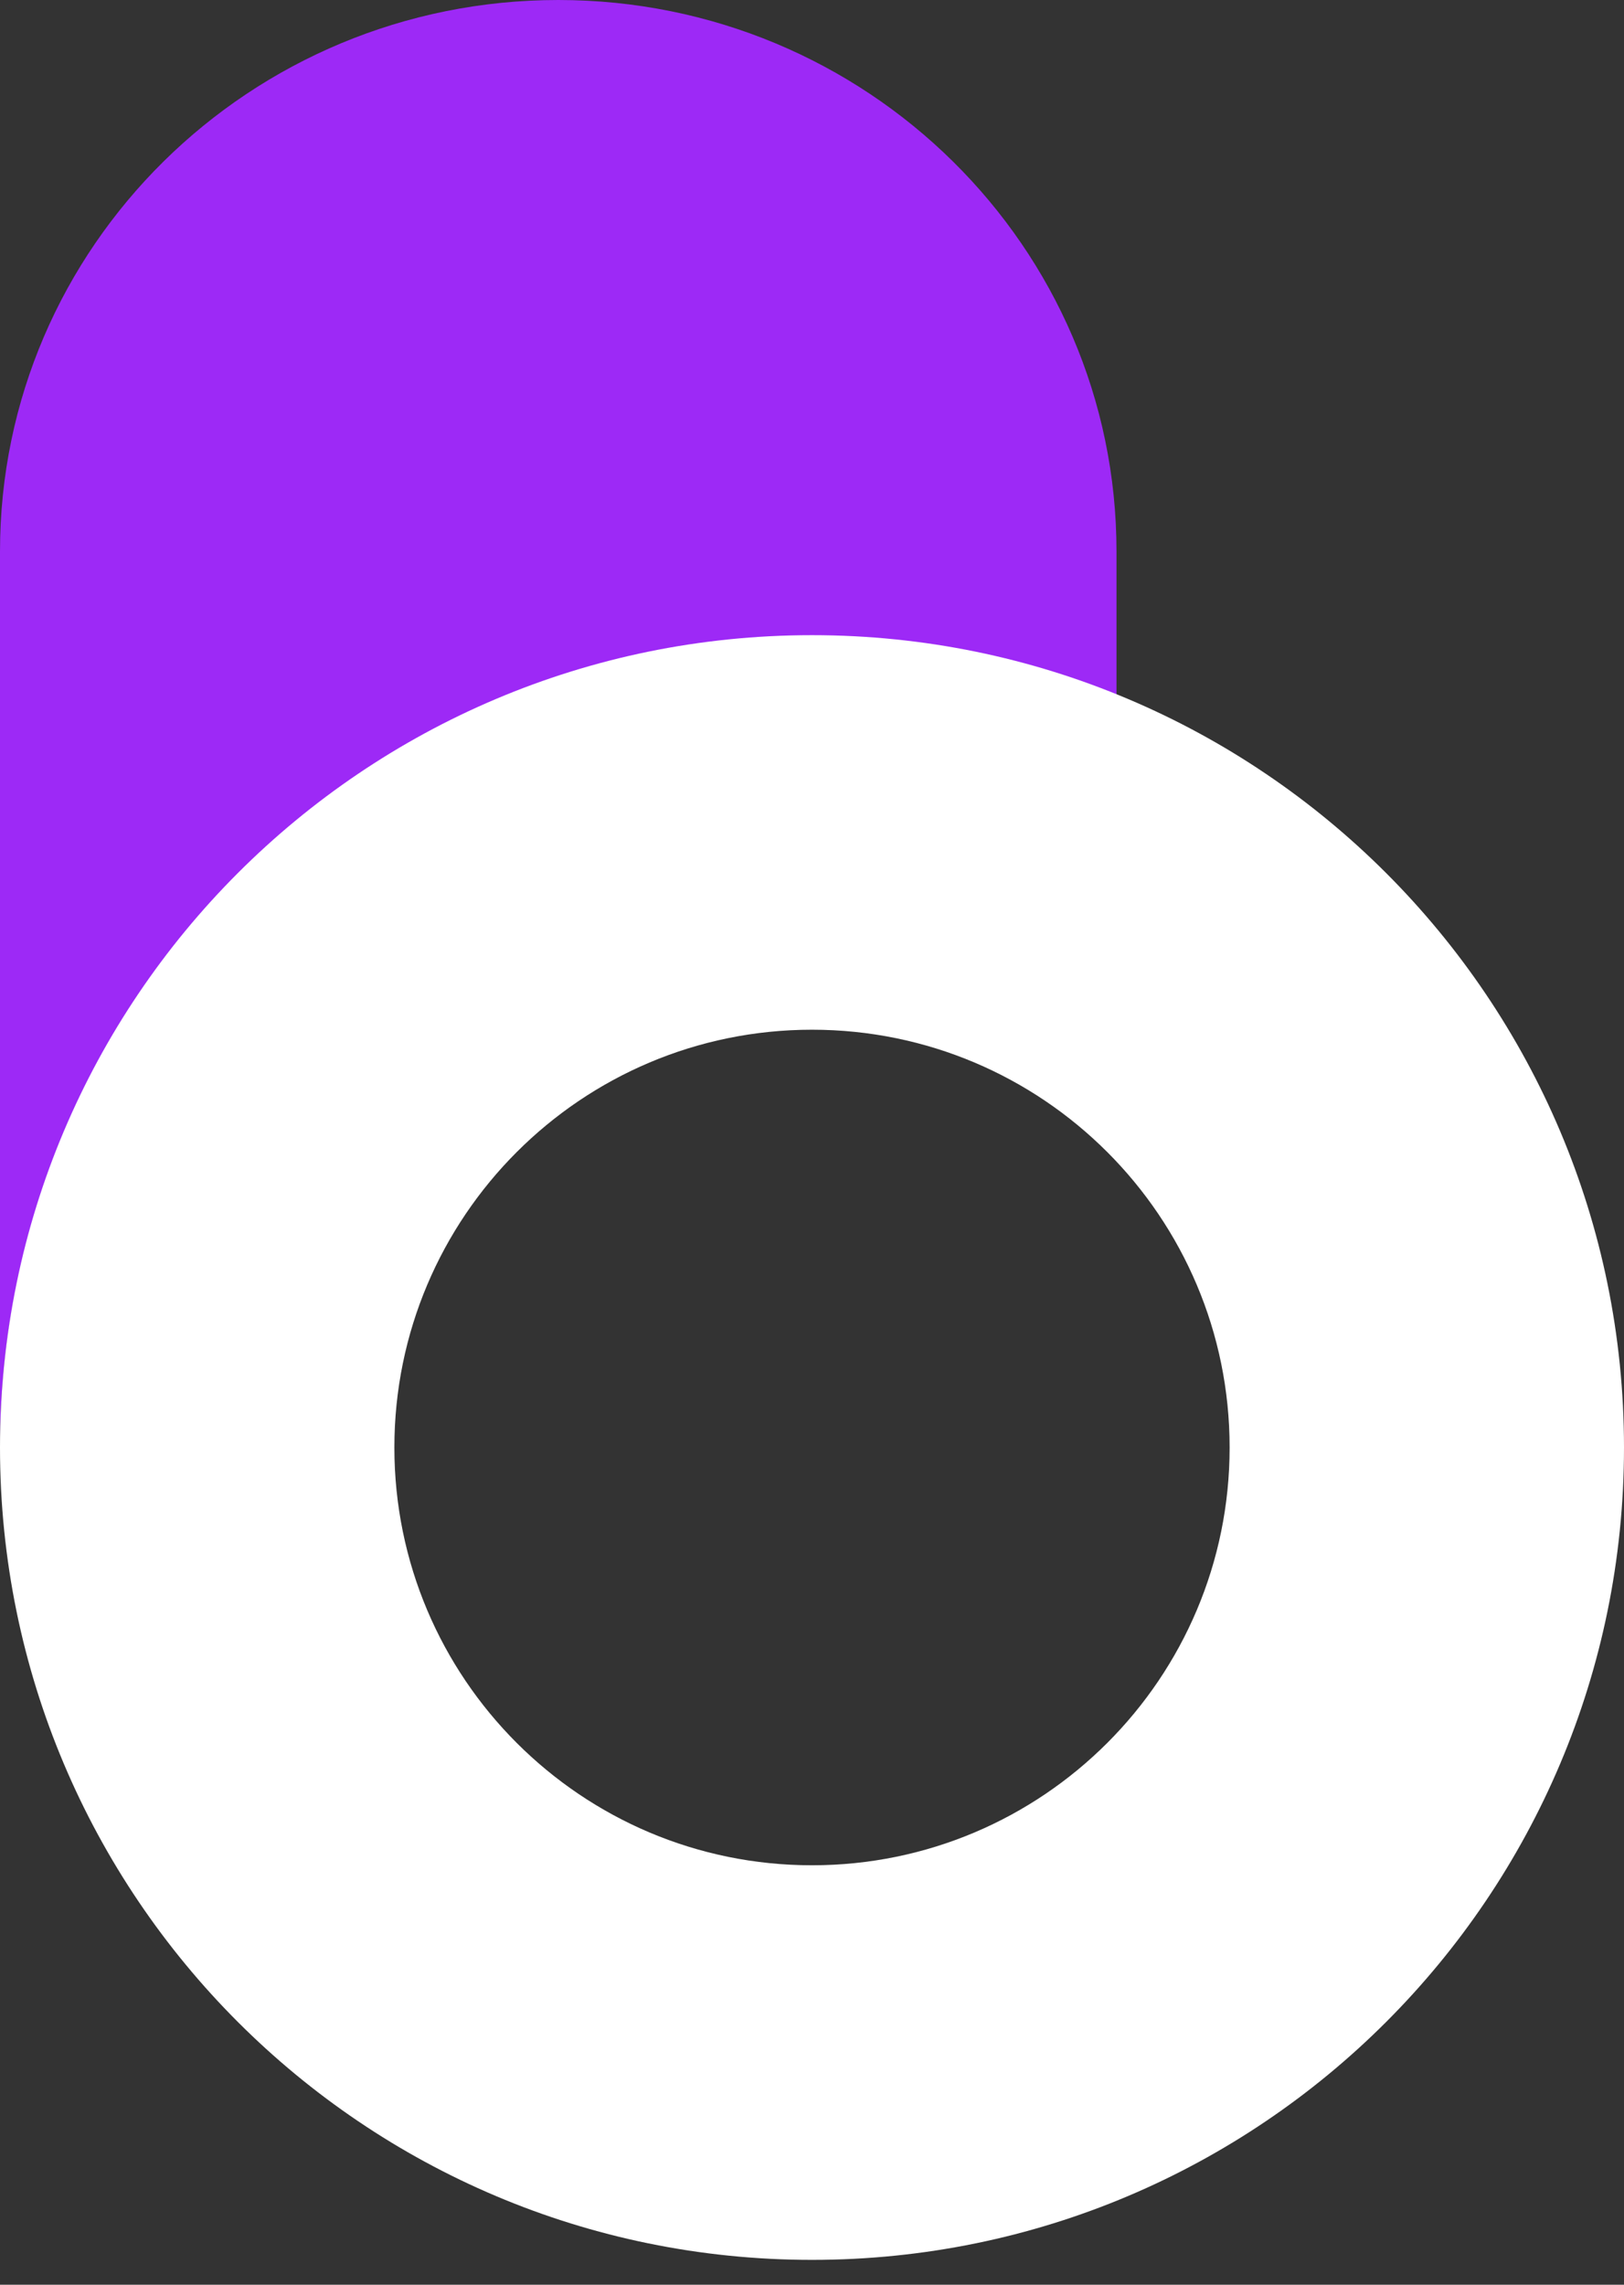 <svg width="32" height="45" viewBox="0 0 32 45" fill="none" xmlns="http://www.w3.org/2000/svg">
<rect x="0" y="0" width="32" height="45" fill="#333333" stroke="none"/>
<path d="M0 10.861C0 4.863 4.925 0 11 0C17.075 0 22 4.863 22 10.861V13.8C20.158 13.072 18.147 12.671 16.042 12.671C7.182 12.671 0 19.762 0 28.51V10.861Z" fill="#9D29F6"/>
<path fill-rule="evenodd" clip-rule="evenodd" d="M16 44.51C24.837 44.51 32 37.346 32 28.51C32 19.673 24.837 12.51 16 12.51C7.163 12.51 0 19.673 0 28.51C0 37.346 7.163 44.51 16 44.51ZM16 36.738C20.544 36.738 24.229 33.054 24.229 28.51C24.229 23.965 20.544 20.281 16 20.281C11.456 20.281 7.771 23.965 7.771 28.51C7.771 33.054 11.456 36.738 16 36.738Z" fill="white"/>
</svg>
